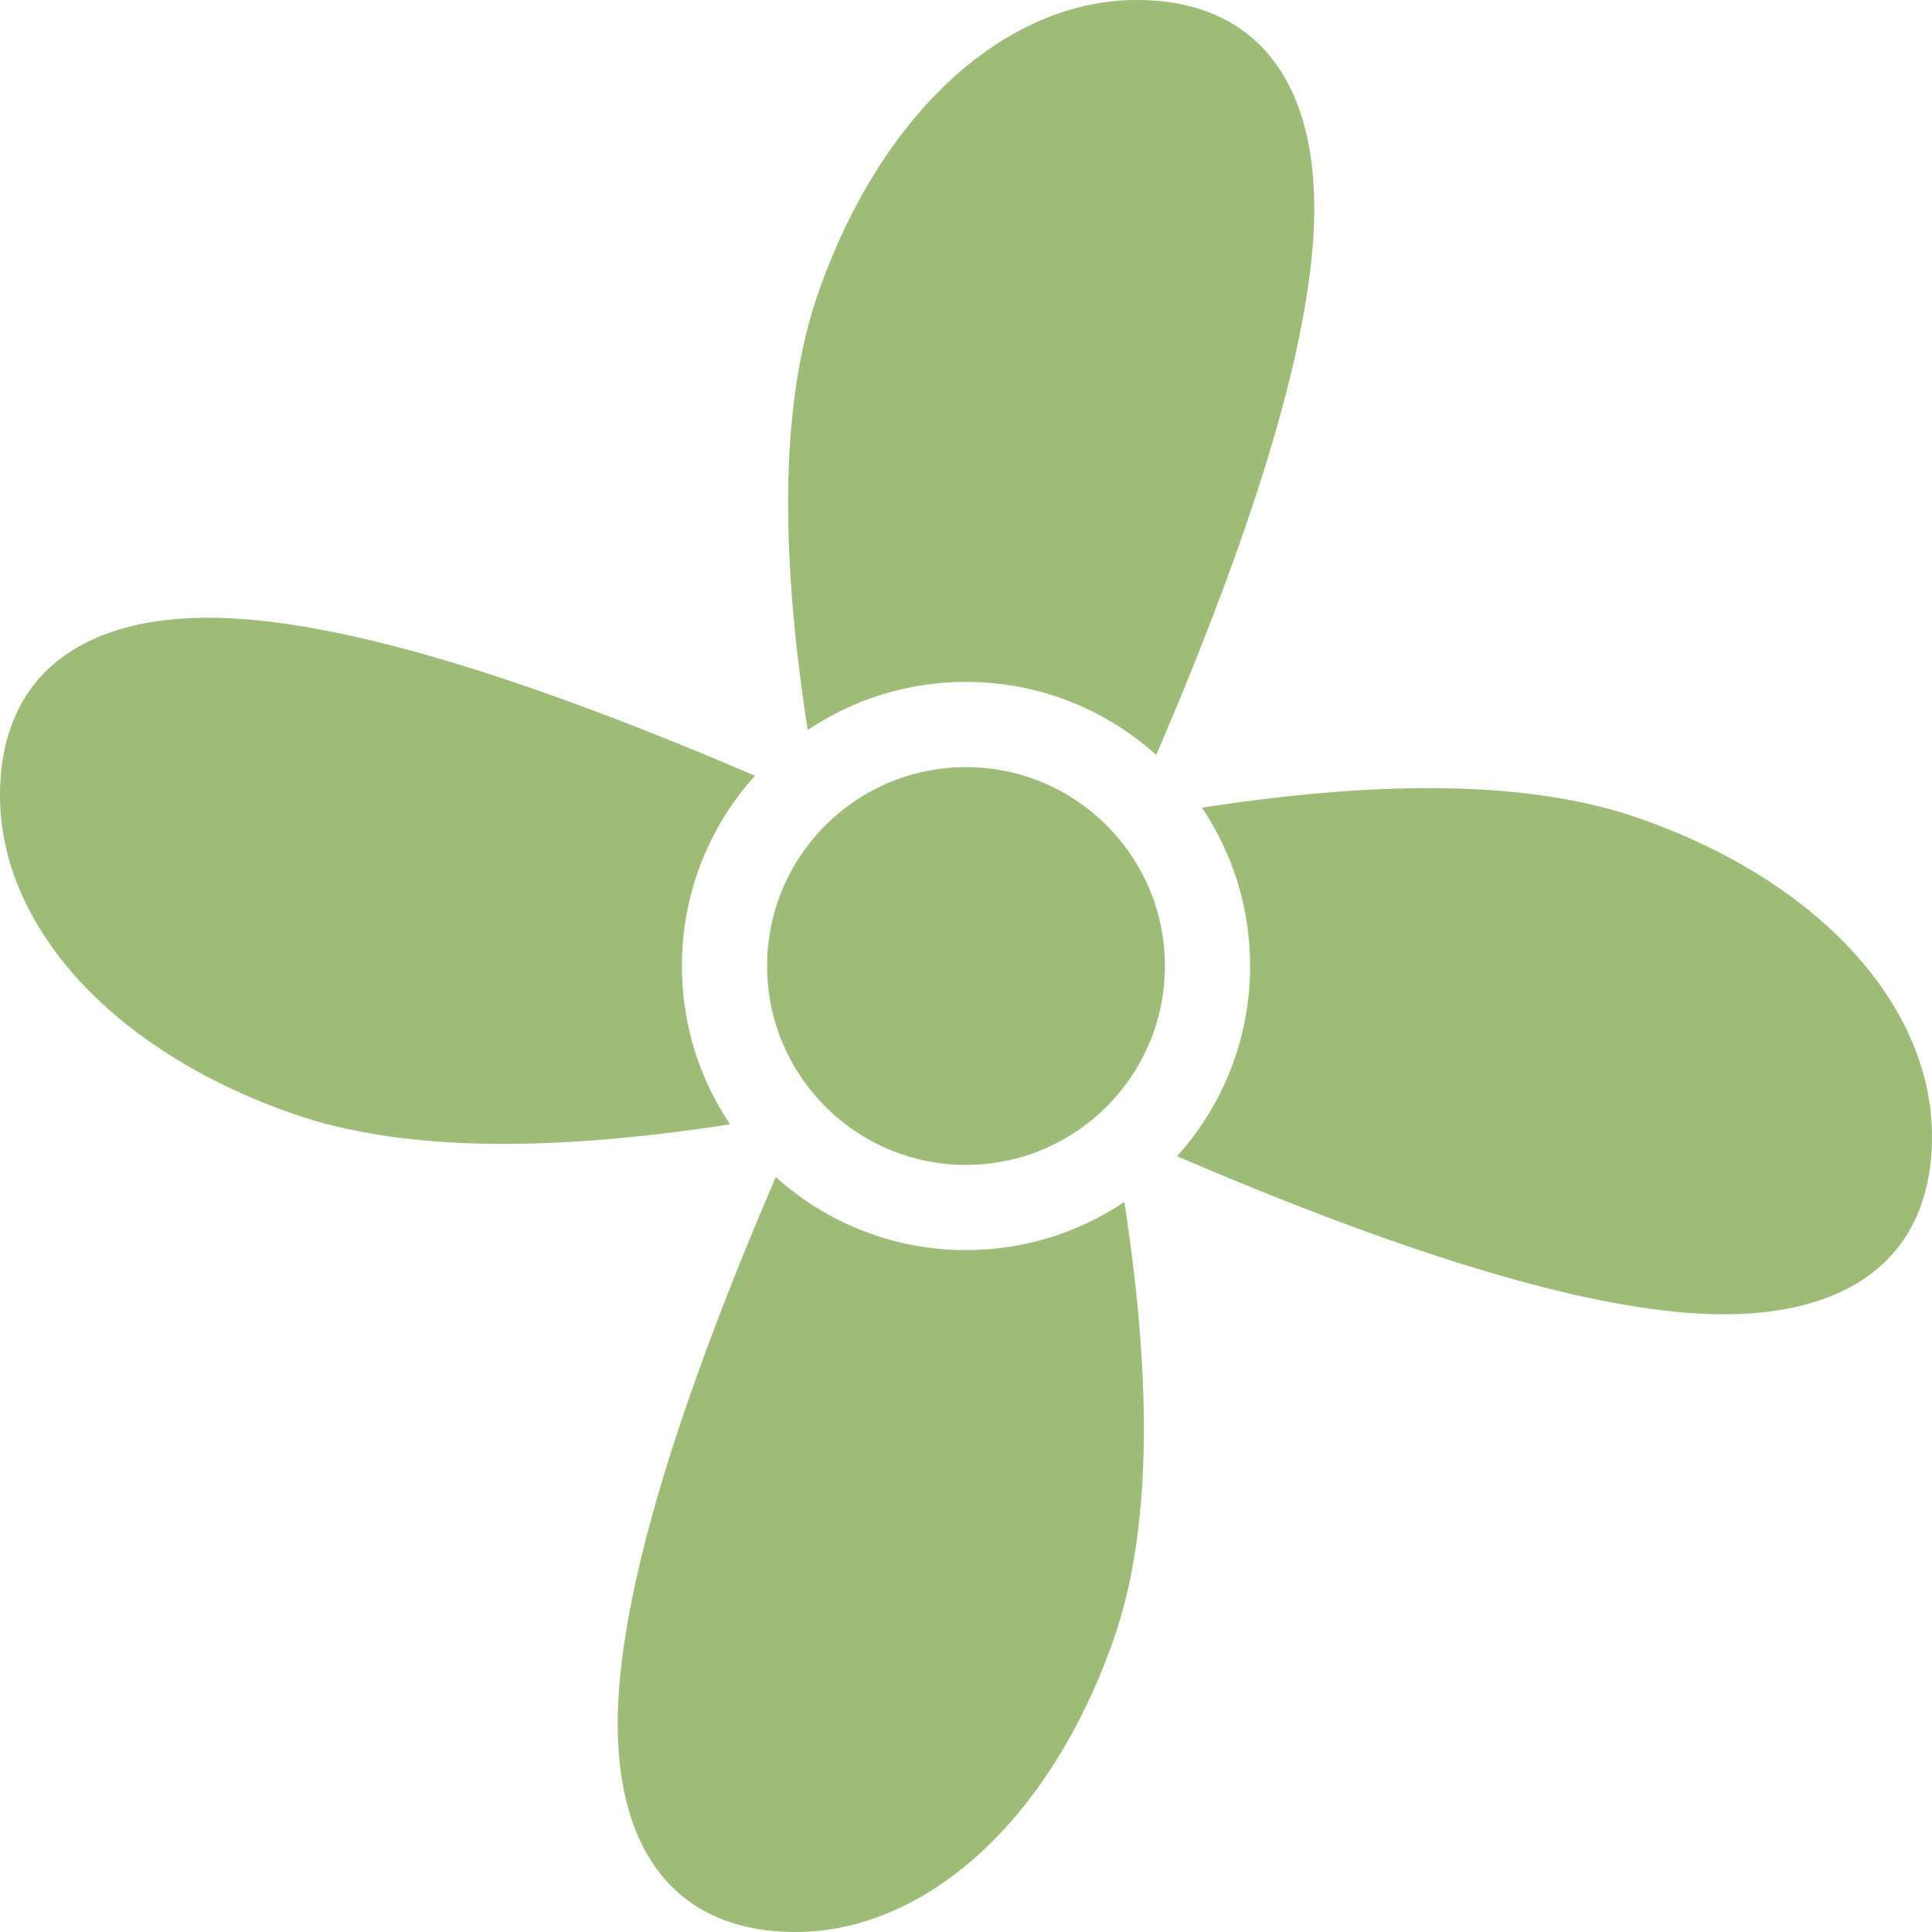 <svg xmlns="http://www.w3.org/2000/svg" xmlns:xlink="http://www.w3.org/1999/xlink" width="512" height="512" x="0" y="0" viewBox="0 0 512 512" style="enable-background:new 0 0 512 512" xml:space="preserve"><g><path d="M214.045 193.469c-7.682-49.627-6.896-88.119 2.815-115.883C233.9 28.869 267.206 0 301.176 0c34.045 0 50.06 24.876 46.682 65.507-2.636 31.716-16.47 76.375-41.441 134.57-13.347-12.041-31.027-19.371-50.418-19.371-15.531 0-29.965 4.703-41.954 12.763zm104.486 20.576c49.626-7.682 88.119-6.896 115.883 2.815C483.131 233.9 512 267.206 512 301.176c0 34.045-24.875 50.061-65.507 46.683-31.716-2.637-76.375-16.471-134.57-41.442 12.041-13.346 19.371-31.026 19.371-50.417 0-15.532-4.703-29.966-12.763-41.955zm-20.576 104.486c7.682 49.627 6.896 88.119-2.815 115.883C278.1 483.131 244.794 512 210.824 512c-34.046 0-50.06-24.876-46.682-65.507 2.636-31.716 16.47-76.375 41.441-134.57 13.347 12.041 31.027 19.371 50.418 19.371 15.531 0 29.965-4.703 41.954-12.763zm-104.486-20.576c-49.626 7.682-88.119 6.896-115.883-2.815C28.869 278.1 0 244.794 0 210.824c0-34.045 24.875-50.061 65.507-46.683 31.716 2.637 76.375 16.471 134.57 41.442-12.041 13.347-19.371 31.026-19.371 50.417 0 15.532 4.703 29.966 12.763 41.955zM256 308.706c-29.108 0-52.706-23.597-52.706-52.706s23.597-52.706 52.706-52.706 52.706 23.597 52.706 52.706-23.598 52.706-52.706 52.706z" fill="#9fbb78" opacity="1" data-original="#000000"></path></g></svg>